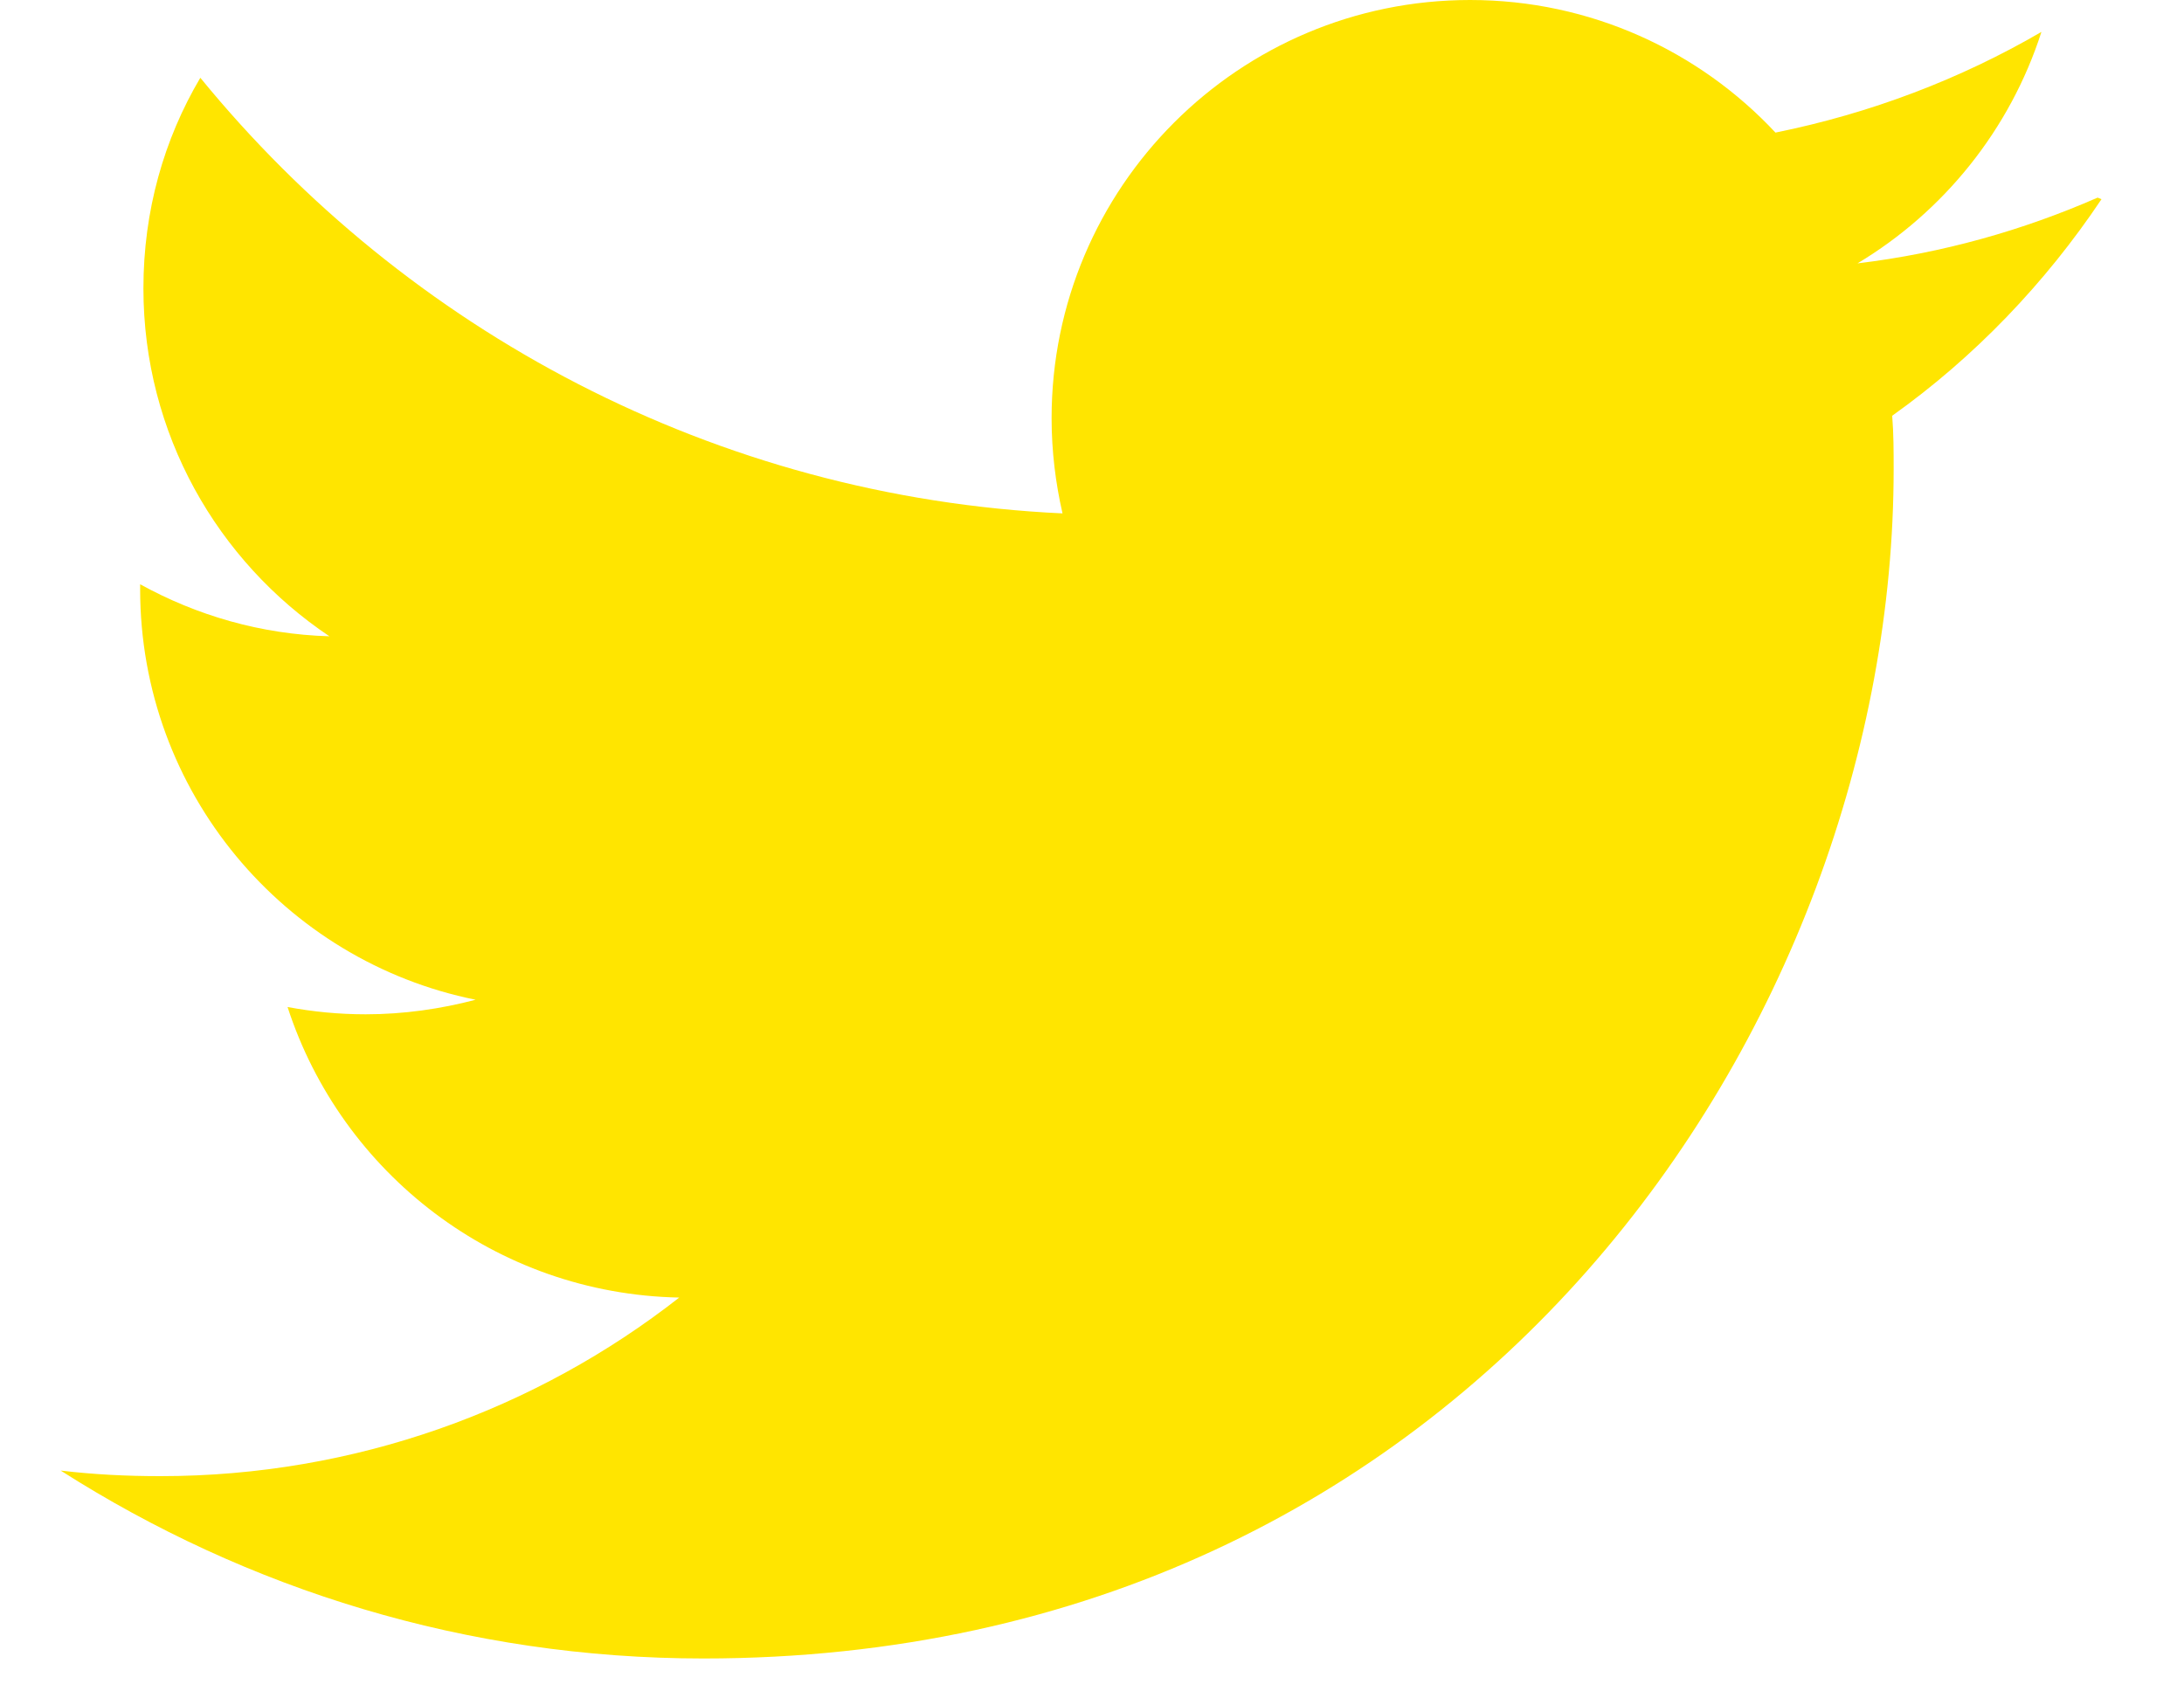 <svg width="18" height="14" viewBox="0 0 18 14" fill="none" xmlns="http://www.w3.org/2000/svg">
<g clip-path="url(#clip0_651_15)">
<path d="M17.288 1.629C16.669 1.9 16.007 2.087 15.309 2.171C16.021 1.744 16.566 1.068 16.825 0.263C16.157 0.652 15.418 0.934 14.633 1.093C14.006 0.422 13.11 0 12.116 0C10.211 0 8.667 1.544 8.667 3.447C8.667 3.72 8.7 3.983 8.757 4.232C5.891 4.098 3.35 2.721 1.651 0.641C1.352 1.147 1.182 1.736 1.182 2.377C1.182 3.576 1.793 4.627 2.715 5.245C2.151 5.229 1.62 5.073 1.155 4.816V4.857C1.155 6.529 2.343 7.923 3.92 8.241C3.632 8.317 3.325 8.361 3.014 8.361C2.792 8.361 2.581 8.34 2.37 8.301C2.814 9.669 4.084 10.666 5.598 10.696C4.421 11.618 2.929 12.168 1.322 12.168C1.048 12.168 0.774 12.155 0.5 12.122C2.033 13.1 3.843 13.671 5.798 13.671C12.14 13.671 15.607 8.418 15.607 3.868C15.607 3.723 15.607 3.575 15.595 3.427C16.272 2.945 16.857 2.334 17.32 1.642L17.288 1.629Z" fill="#FFE500"/>
</g>
<defs>
<clipPath id="clip0_651_15">
<rect width="17" height="14" fill="white" transform="translate(0.5)"/>
</clipPath>
</defs>
</svg>

